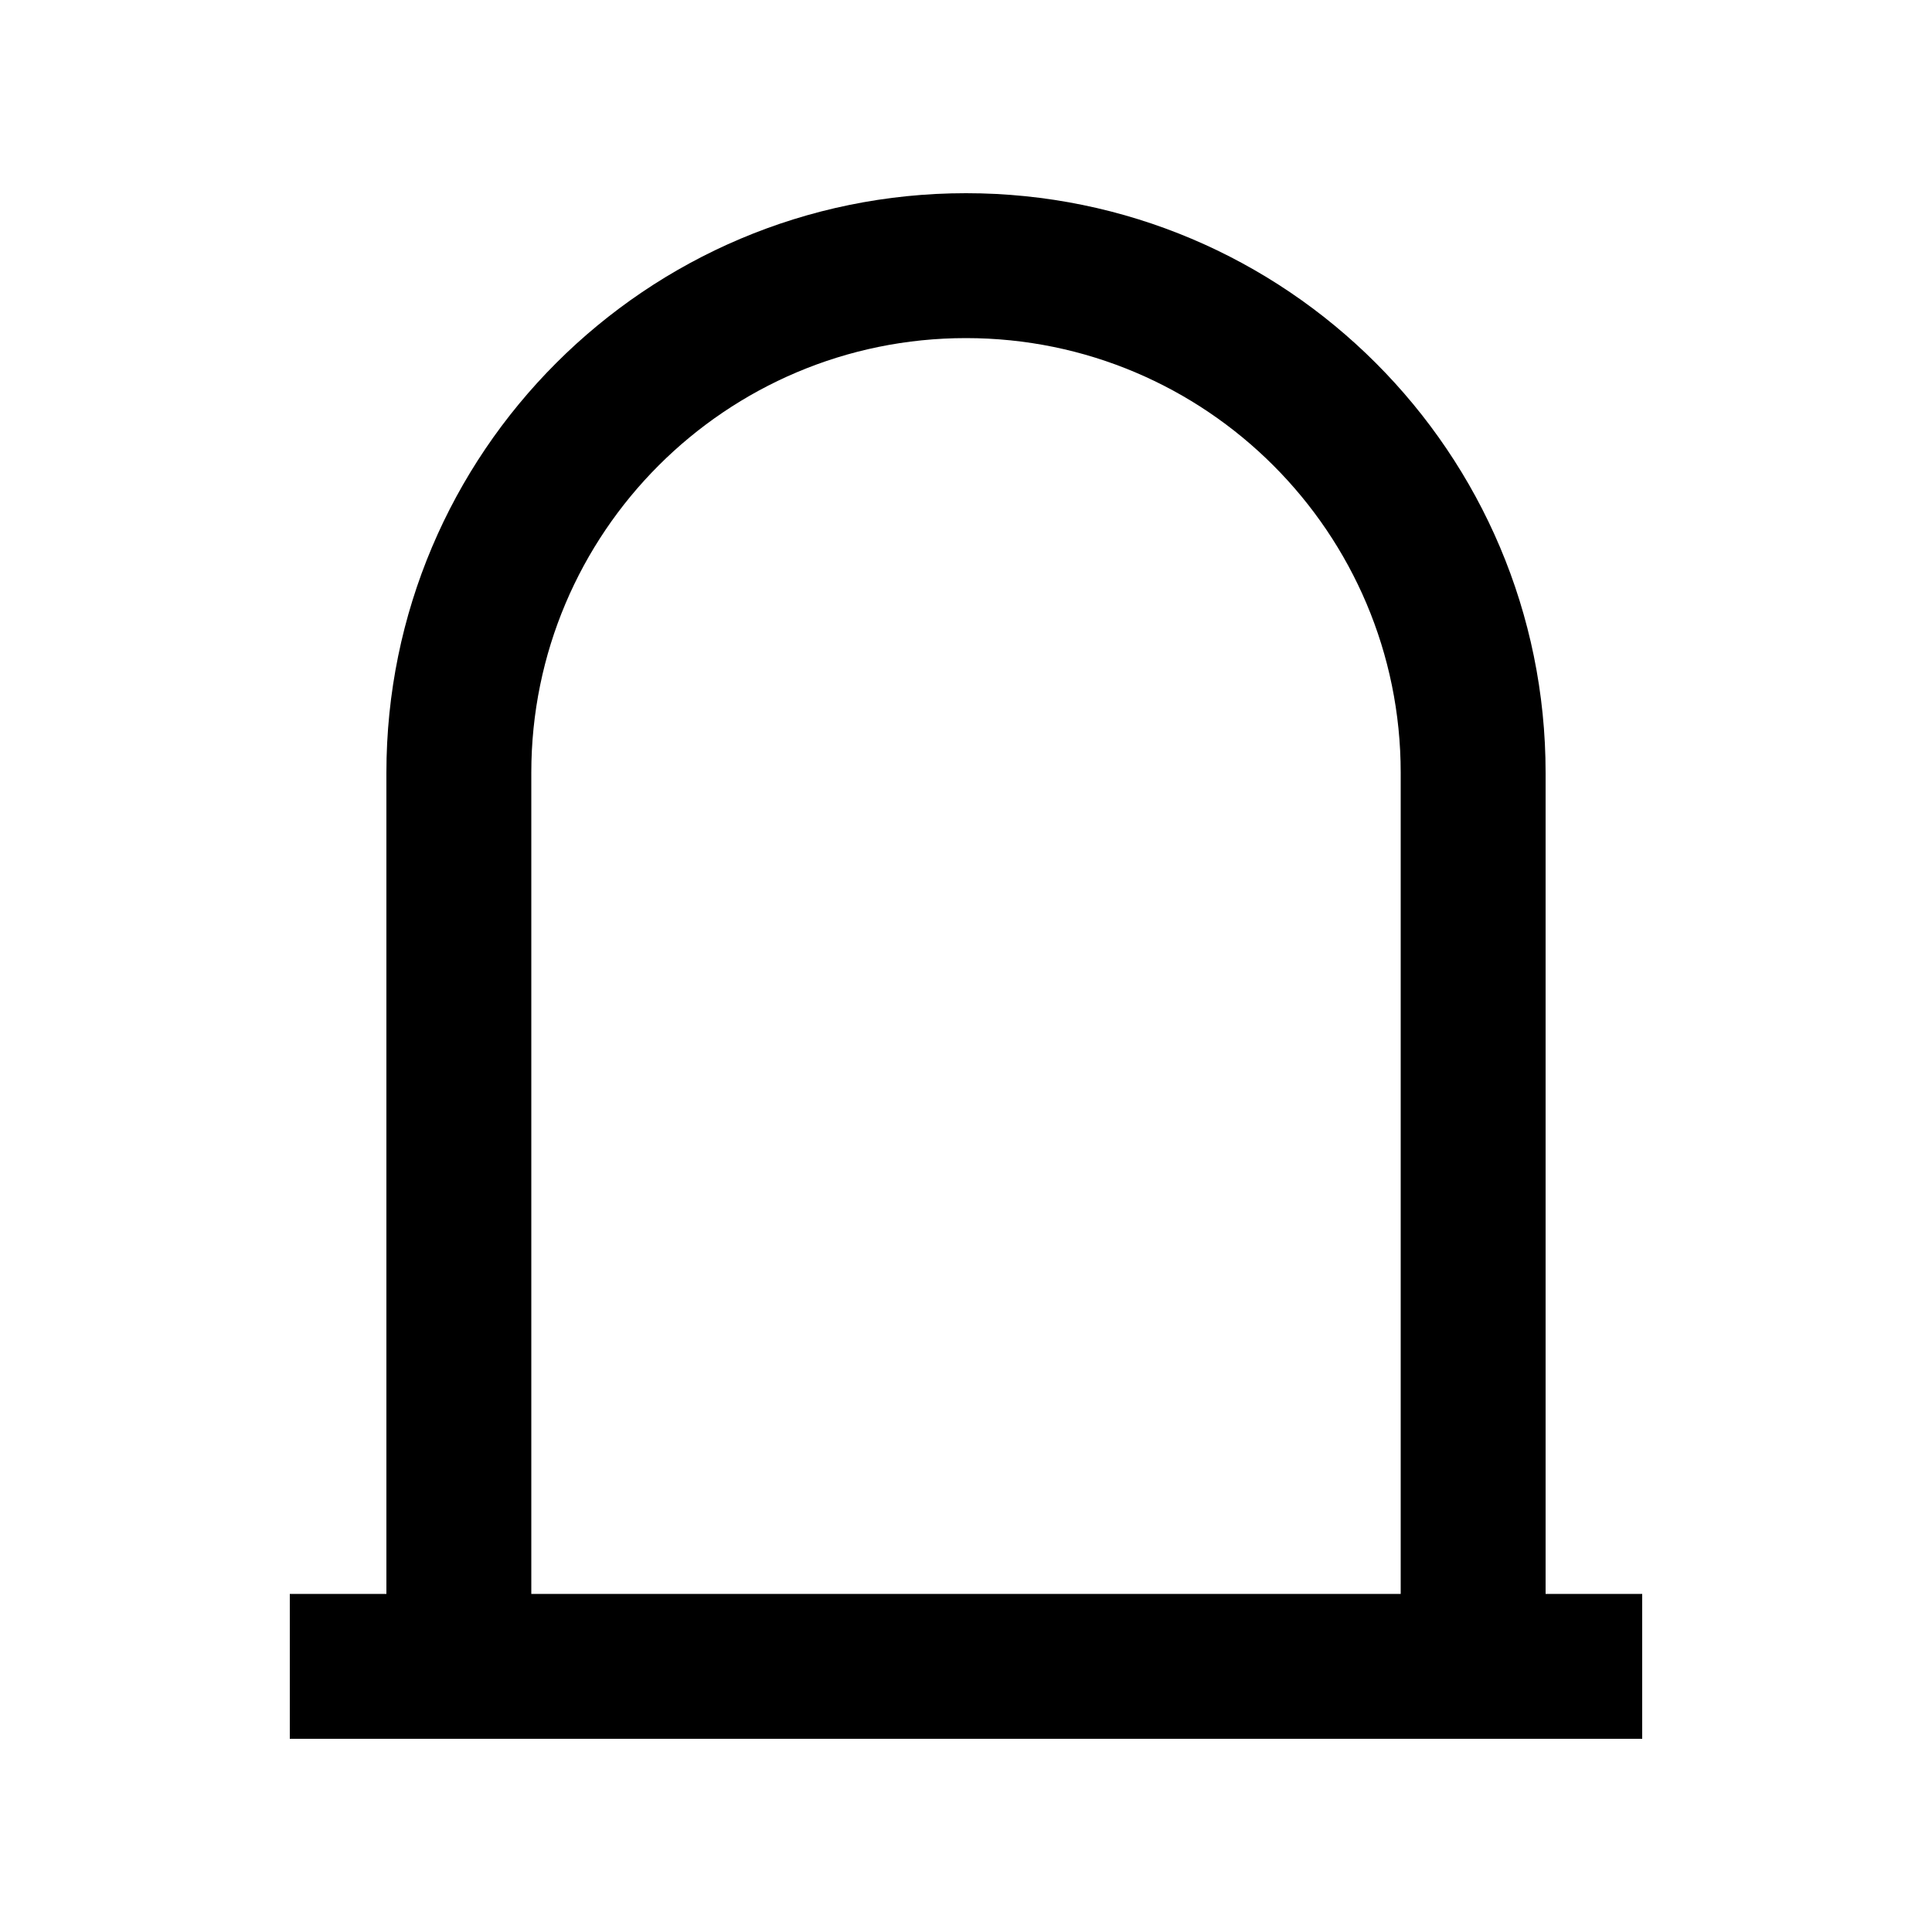 <svg xmlns="http://www.w3.org/2000/svg" viewBox="0 0 640 640"><!--! Font Awesome Pro 7.1.0 by @fontawesome - https://fontawesome.com License - https://fontawesome.com/license (Commercial License) Copyright 2025 Fonticons, Inc. --><path fill="currentColor" d="M464 256C464 176.5 399.5 112 320 112C240.5 112 176 176.5 176 256L176 528L464 528L464 256zM128 528L128 256C128 150 214 64 320 64C426 64 512 150 512 256L512 528L544 528L544 576L96 576L96 528L128 528z"/></svg>